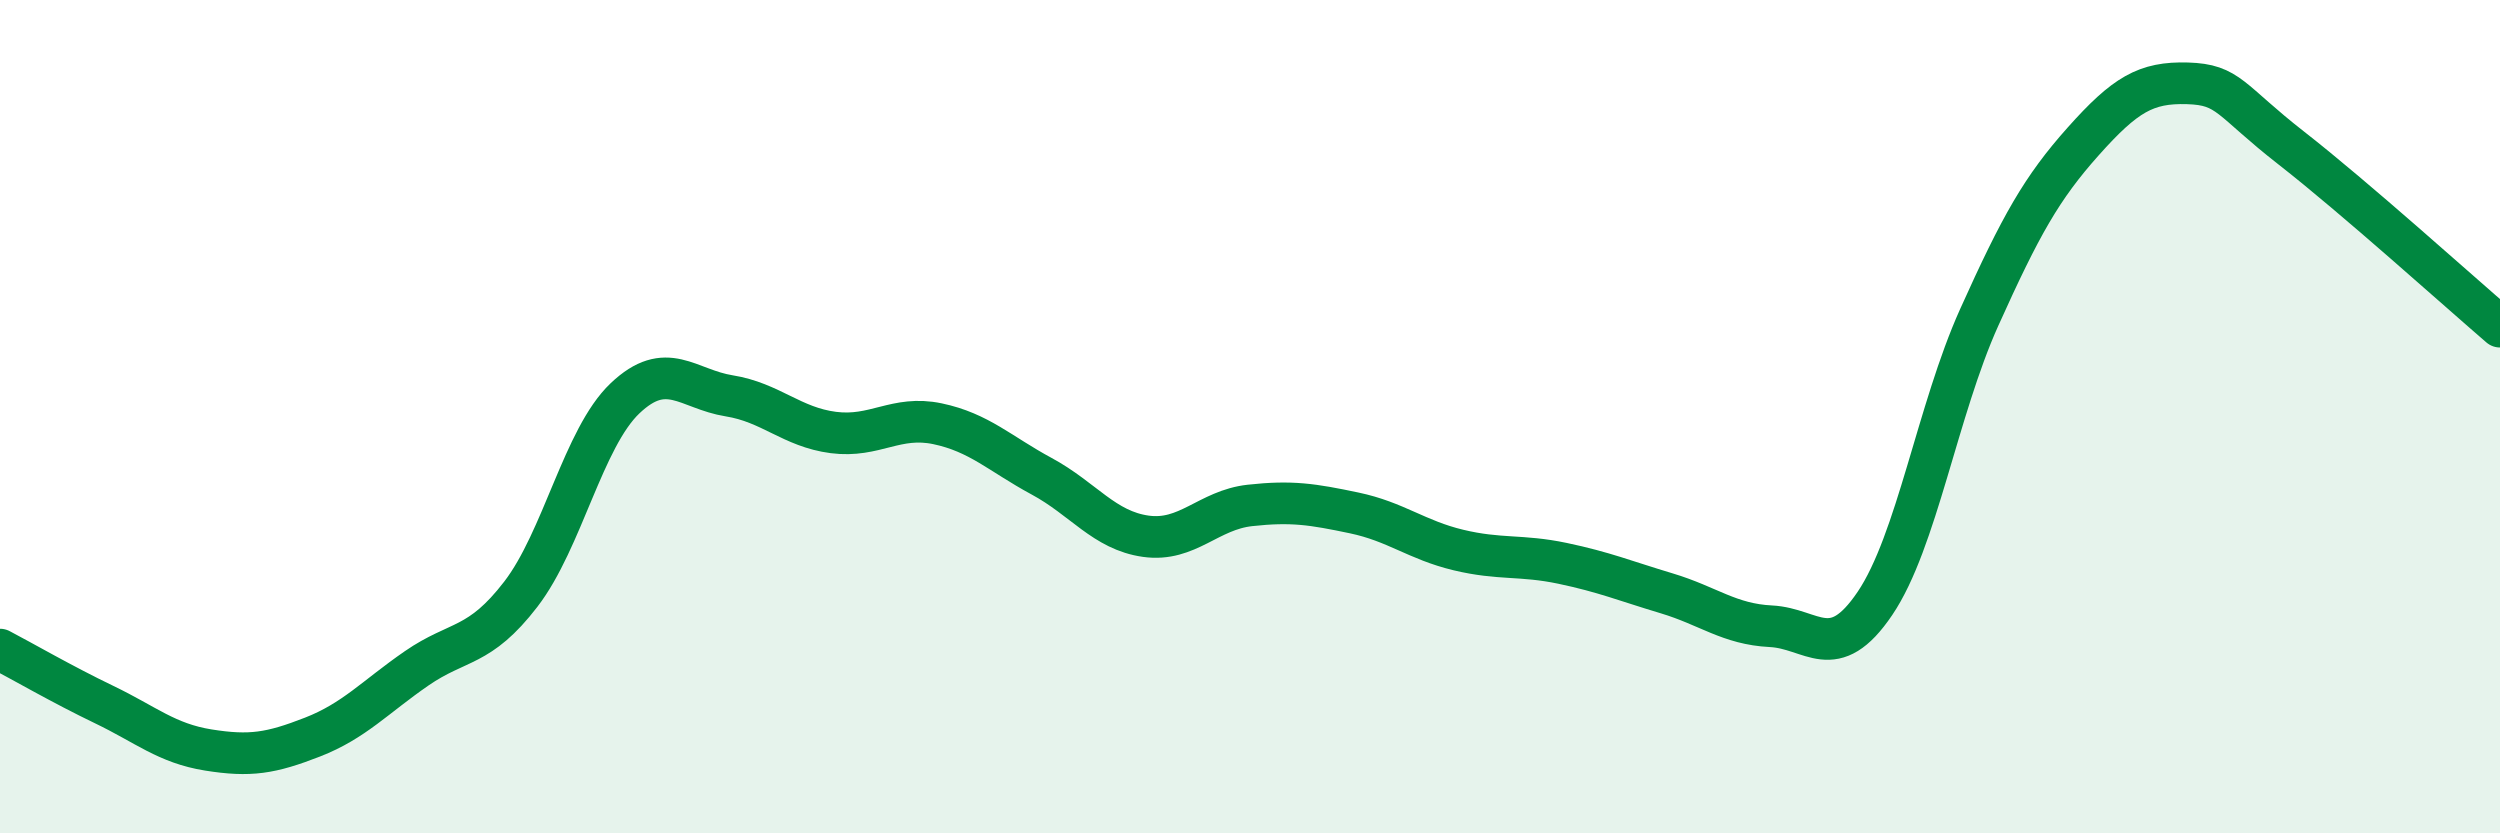 
    <svg width="60" height="20" viewBox="0 0 60 20" xmlns="http://www.w3.org/2000/svg">
      <path
        d="M 0,15.59 C 0.5,15.85 1.5,16.43 2.5,16.91 C 3.5,17.39 4,17.84 5,18 C 6,18.16 6.5,18.08 7.5,17.69 C 8.5,17.3 9,16.73 10,16.04 C 11,15.35 11.5,15.56 12.5,14.26 C 13.5,12.96 14,10.51 15,9.56 C 16,8.61 16.5,9.34 17.5,9.5 C 18.5,9.66 19,10.25 20,10.38 C 21,10.51 21.5,9.96 22.5,10.17 C 23.5,10.38 24,10.89 25,11.43 C 26,11.97 26.5,12.73 27.5,12.87 C 28.5,13.01 29,12.24 30,12.13 C 31,12.02 31.5,12.1 32.5,12.31 C 33.5,12.52 34,12.96 35,13.2 C 36,13.44 36.5,13.31 37.5,13.52 C 38.5,13.73 39,13.94 40,14.24 C 41,14.54 41.5,14.98 42.5,15.03 C 43.5,15.08 44,15.96 45,14.48 C 46,13 46.5,9.84 47.5,7.62 C 48.5,5.4 49,4.51 50,3.39 C 51,2.27 51.5,1.97 52.5,2 C 53.5,2.03 53.5,2.39 55,3.56 C 56.5,4.73 59,6.98 60,7.84L60 20L0 20Z"
        fill="#008740"
        opacity="0.1"
        stroke-linecap="round"
        stroke-linejoin="round"
      />
      <path
        d="M 0,15.59 C 0.5,15.85 1.5,16.43 2.5,16.91 C 3.5,17.39 4,17.84 5,18 C 6,18.16 6.5,18.08 7.5,17.69 C 8.5,17.3 9,16.73 10,16.04 C 11,15.35 11.5,15.56 12.5,14.26 C 13.5,12.96 14,10.51 15,9.56 C 16,8.61 16.5,9.34 17.5,9.5 C 18.5,9.66 19,10.25 20,10.38 C 21,10.51 21.5,9.96 22.5,10.17 C 23.5,10.38 24,10.89 25,11.43 C 26,11.97 26.5,12.73 27.5,12.87 C 28.5,13.01 29,12.24 30,12.13 C 31,12.02 31.5,12.1 32.5,12.31 C 33.5,12.52 34,12.96 35,13.2 C 36,13.44 36.5,13.31 37.5,13.52 C 38.5,13.73 39,13.94 40,14.24 C 41,14.54 41.5,14.98 42.5,15.03 C 43.5,15.08 44,15.96 45,14.48 C 46,13 46.5,9.84 47.5,7.62 C 48.5,5.4 49,4.51 50,3.39 C 51,2.27 51.5,1.97 52.5,2 C 53.5,2.03 53.5,2.39 55,3.56 C 56.5,4.73 59,6.98 60,7.84"
        stroke="#008740"
        stroke-width="1"
        fill="none"
        stroke-linecap="round"
        stroke-linejoin="round"
      />
    </svg>
  